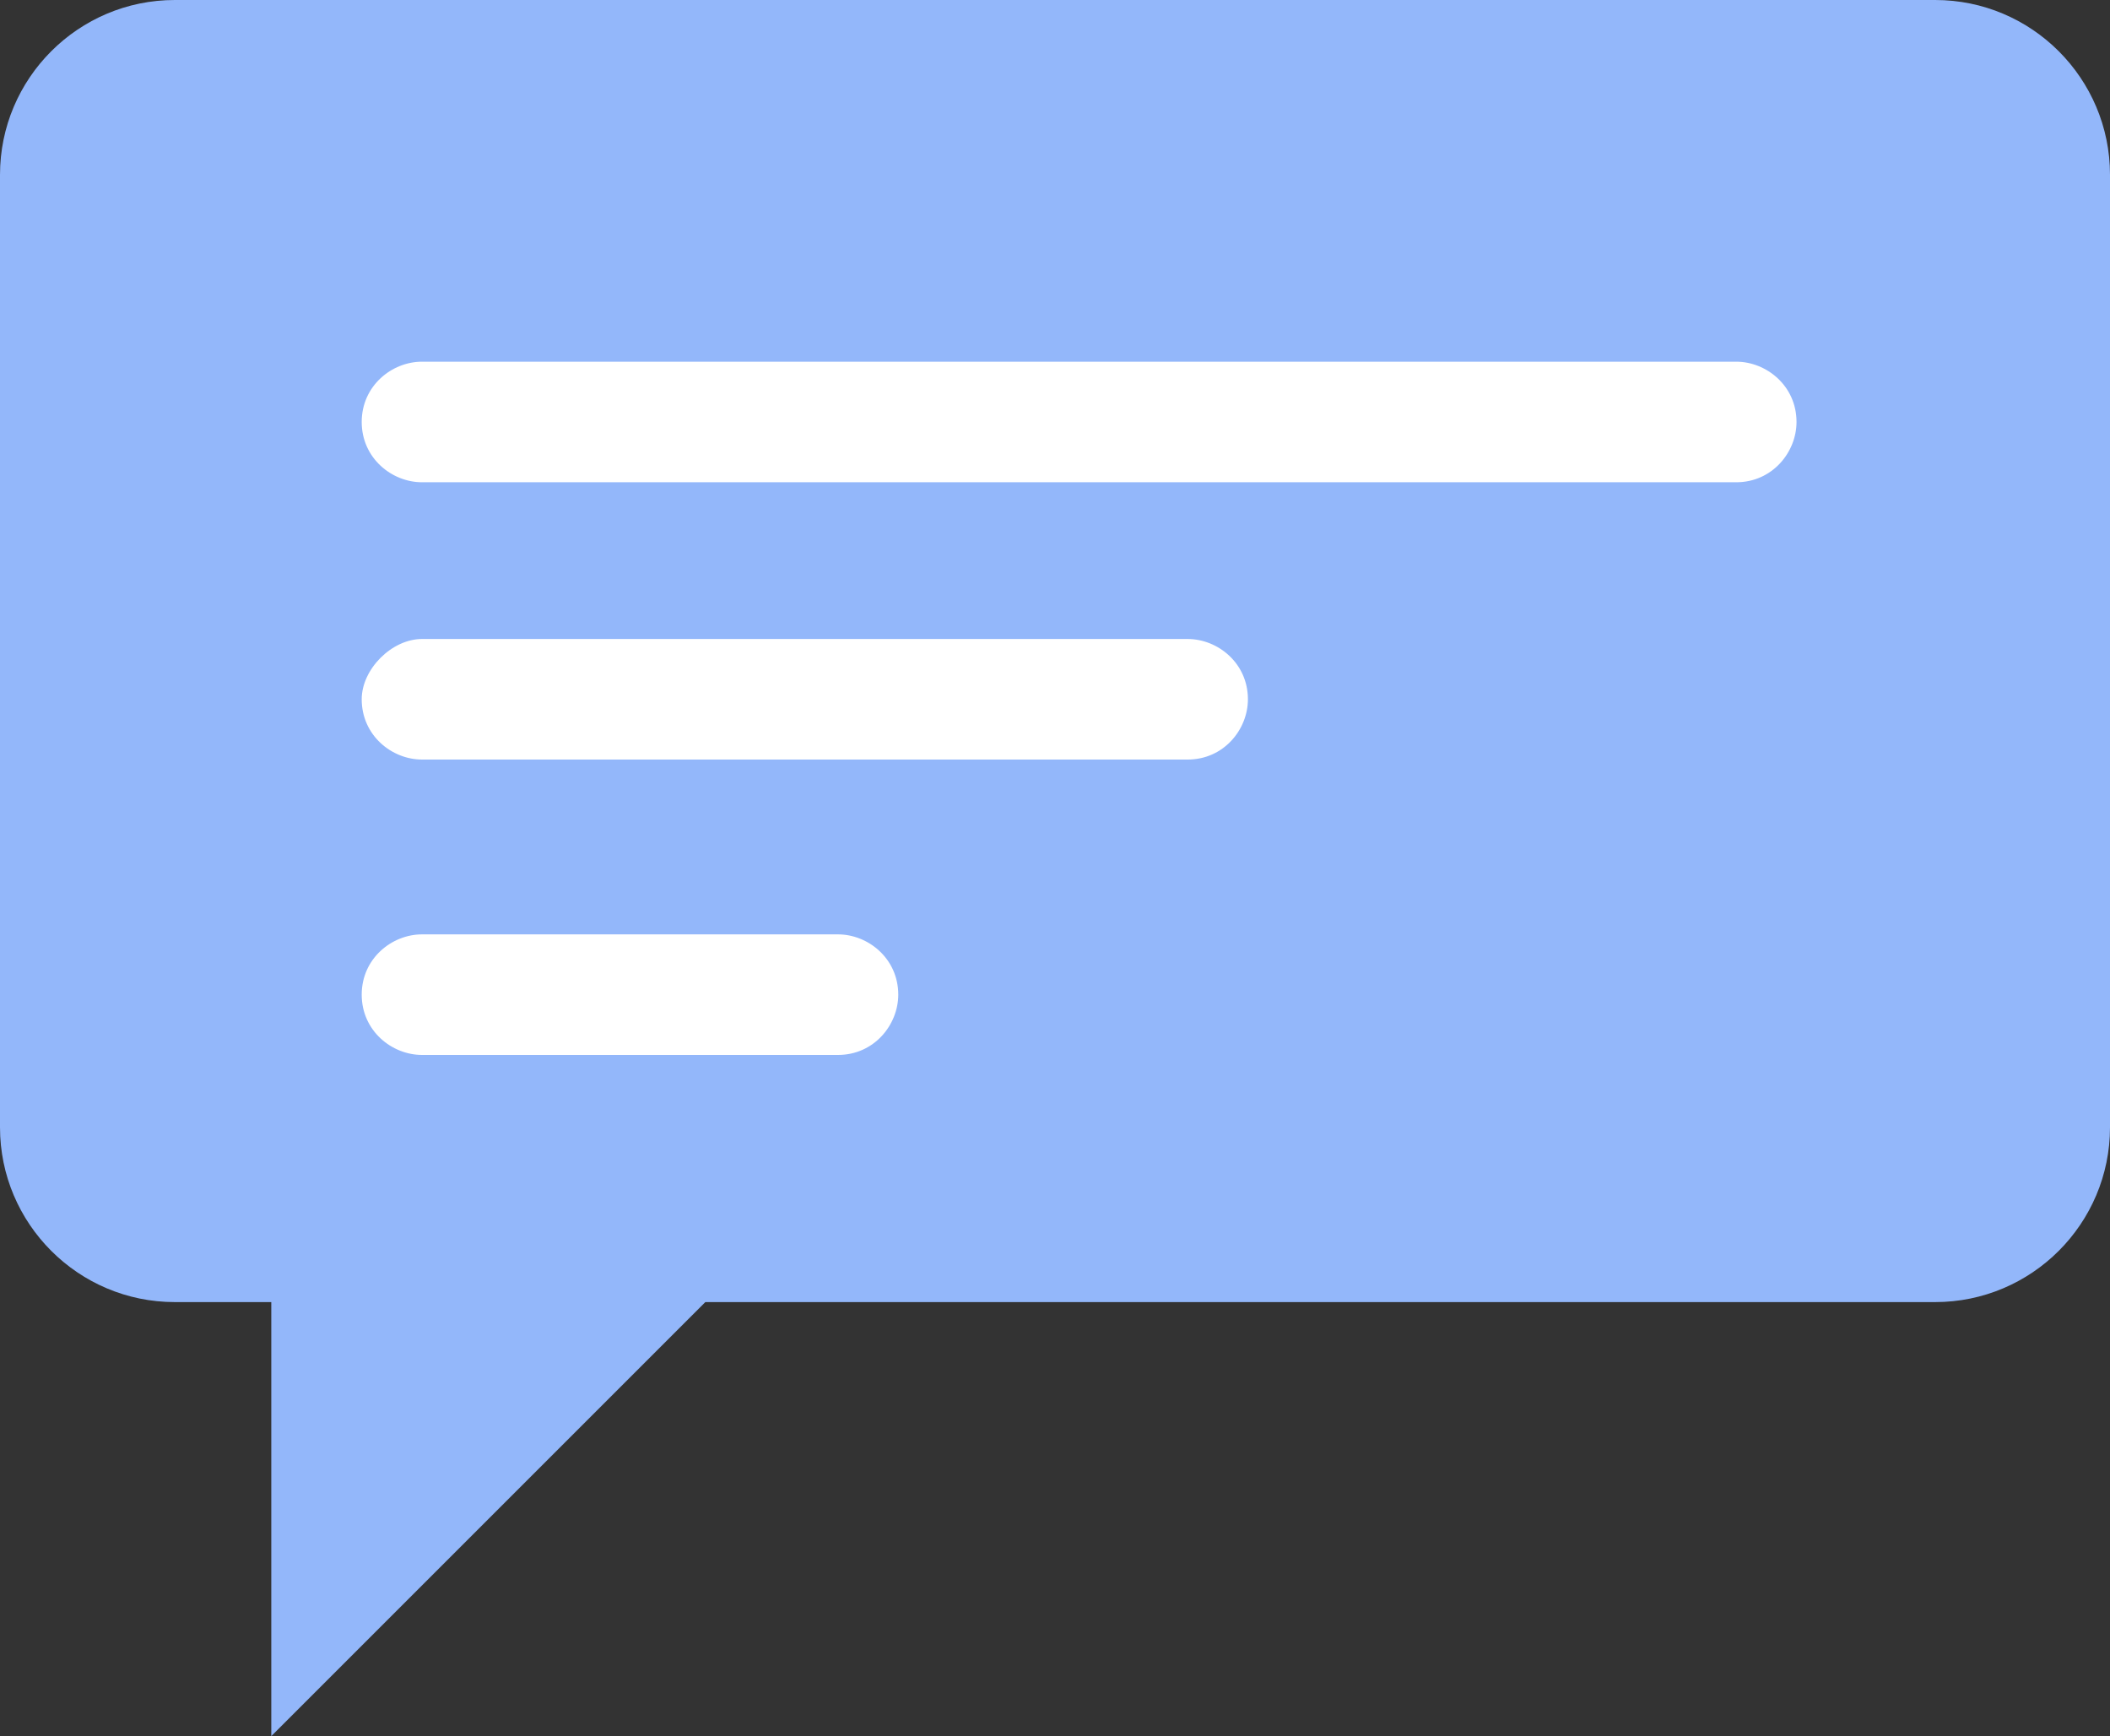 <?xml version="1.0" encoding="utf-8"?>
<!-- Generator: Adobe Illustrator 21.0.0, SVG Export Plug-In . SVG Version: 6.00 Build 0)  -->
<svg version="1.1" id="OBJECTS" xmlns="http://www.w3.org/2000/svg" xmlns:xlink="http://www.w3.org/1999/xlink" x="0px" y="0px"
	 viewBox="0 0 35 28.8" style="enable-background:new 0 0 35 28.8;" xml:space="preserve">
<rect x="0" y="0" width="35" height="28.8" fill="#333333" stroke="none"/>
<style type="text/css">
	.st0{fill:#93B7FA;}
	.st1{fill:#FFFFFF;}
</style>
<g>
	<path class="st0" d="M32.1,0H2.9C1.3,0,0,1.3,0,2.9v15.8c0,1.6,1.3,2.9,2.9,2.9h1.6v7.2l7.2-7.2h20.4c1.6,0,2.9-1.3,2.9-2.9V2.9
		C35,1.3,33.7,0,32.1,0z"/>
	<g>
		<path class="st1" d="M7,15.5h6.9c0.5,0,1,0.4,1,1l0,0c0,0.5-0.4,1-1,1H7c-0.5,0-1-0.4-1-1l0,0C6,15.9,6.5,15.5,7,15.5z"/>
	</g>
	<g>
		<path class="st1" d="M7,10.6h12.7c0.5,0,1,0.4,1,1l0,0c0,0.5-0.4,1-1,1H7c-0.5,0-1-0.4-1-1l0,0C6,11.1,6.5,10.6,7,10.6z"/>
	</g>
	<g>
		<path class="st1" d="M7,6h21.8c0.5,0,1,0.4,1,1l0,0c0,0.5-0.4,1-1,1H7c-0.5,0-1-0.4-1-1l0,0C6,6.4,6.5,6,7,6z"/>
	</g>
</g>
</svg>
